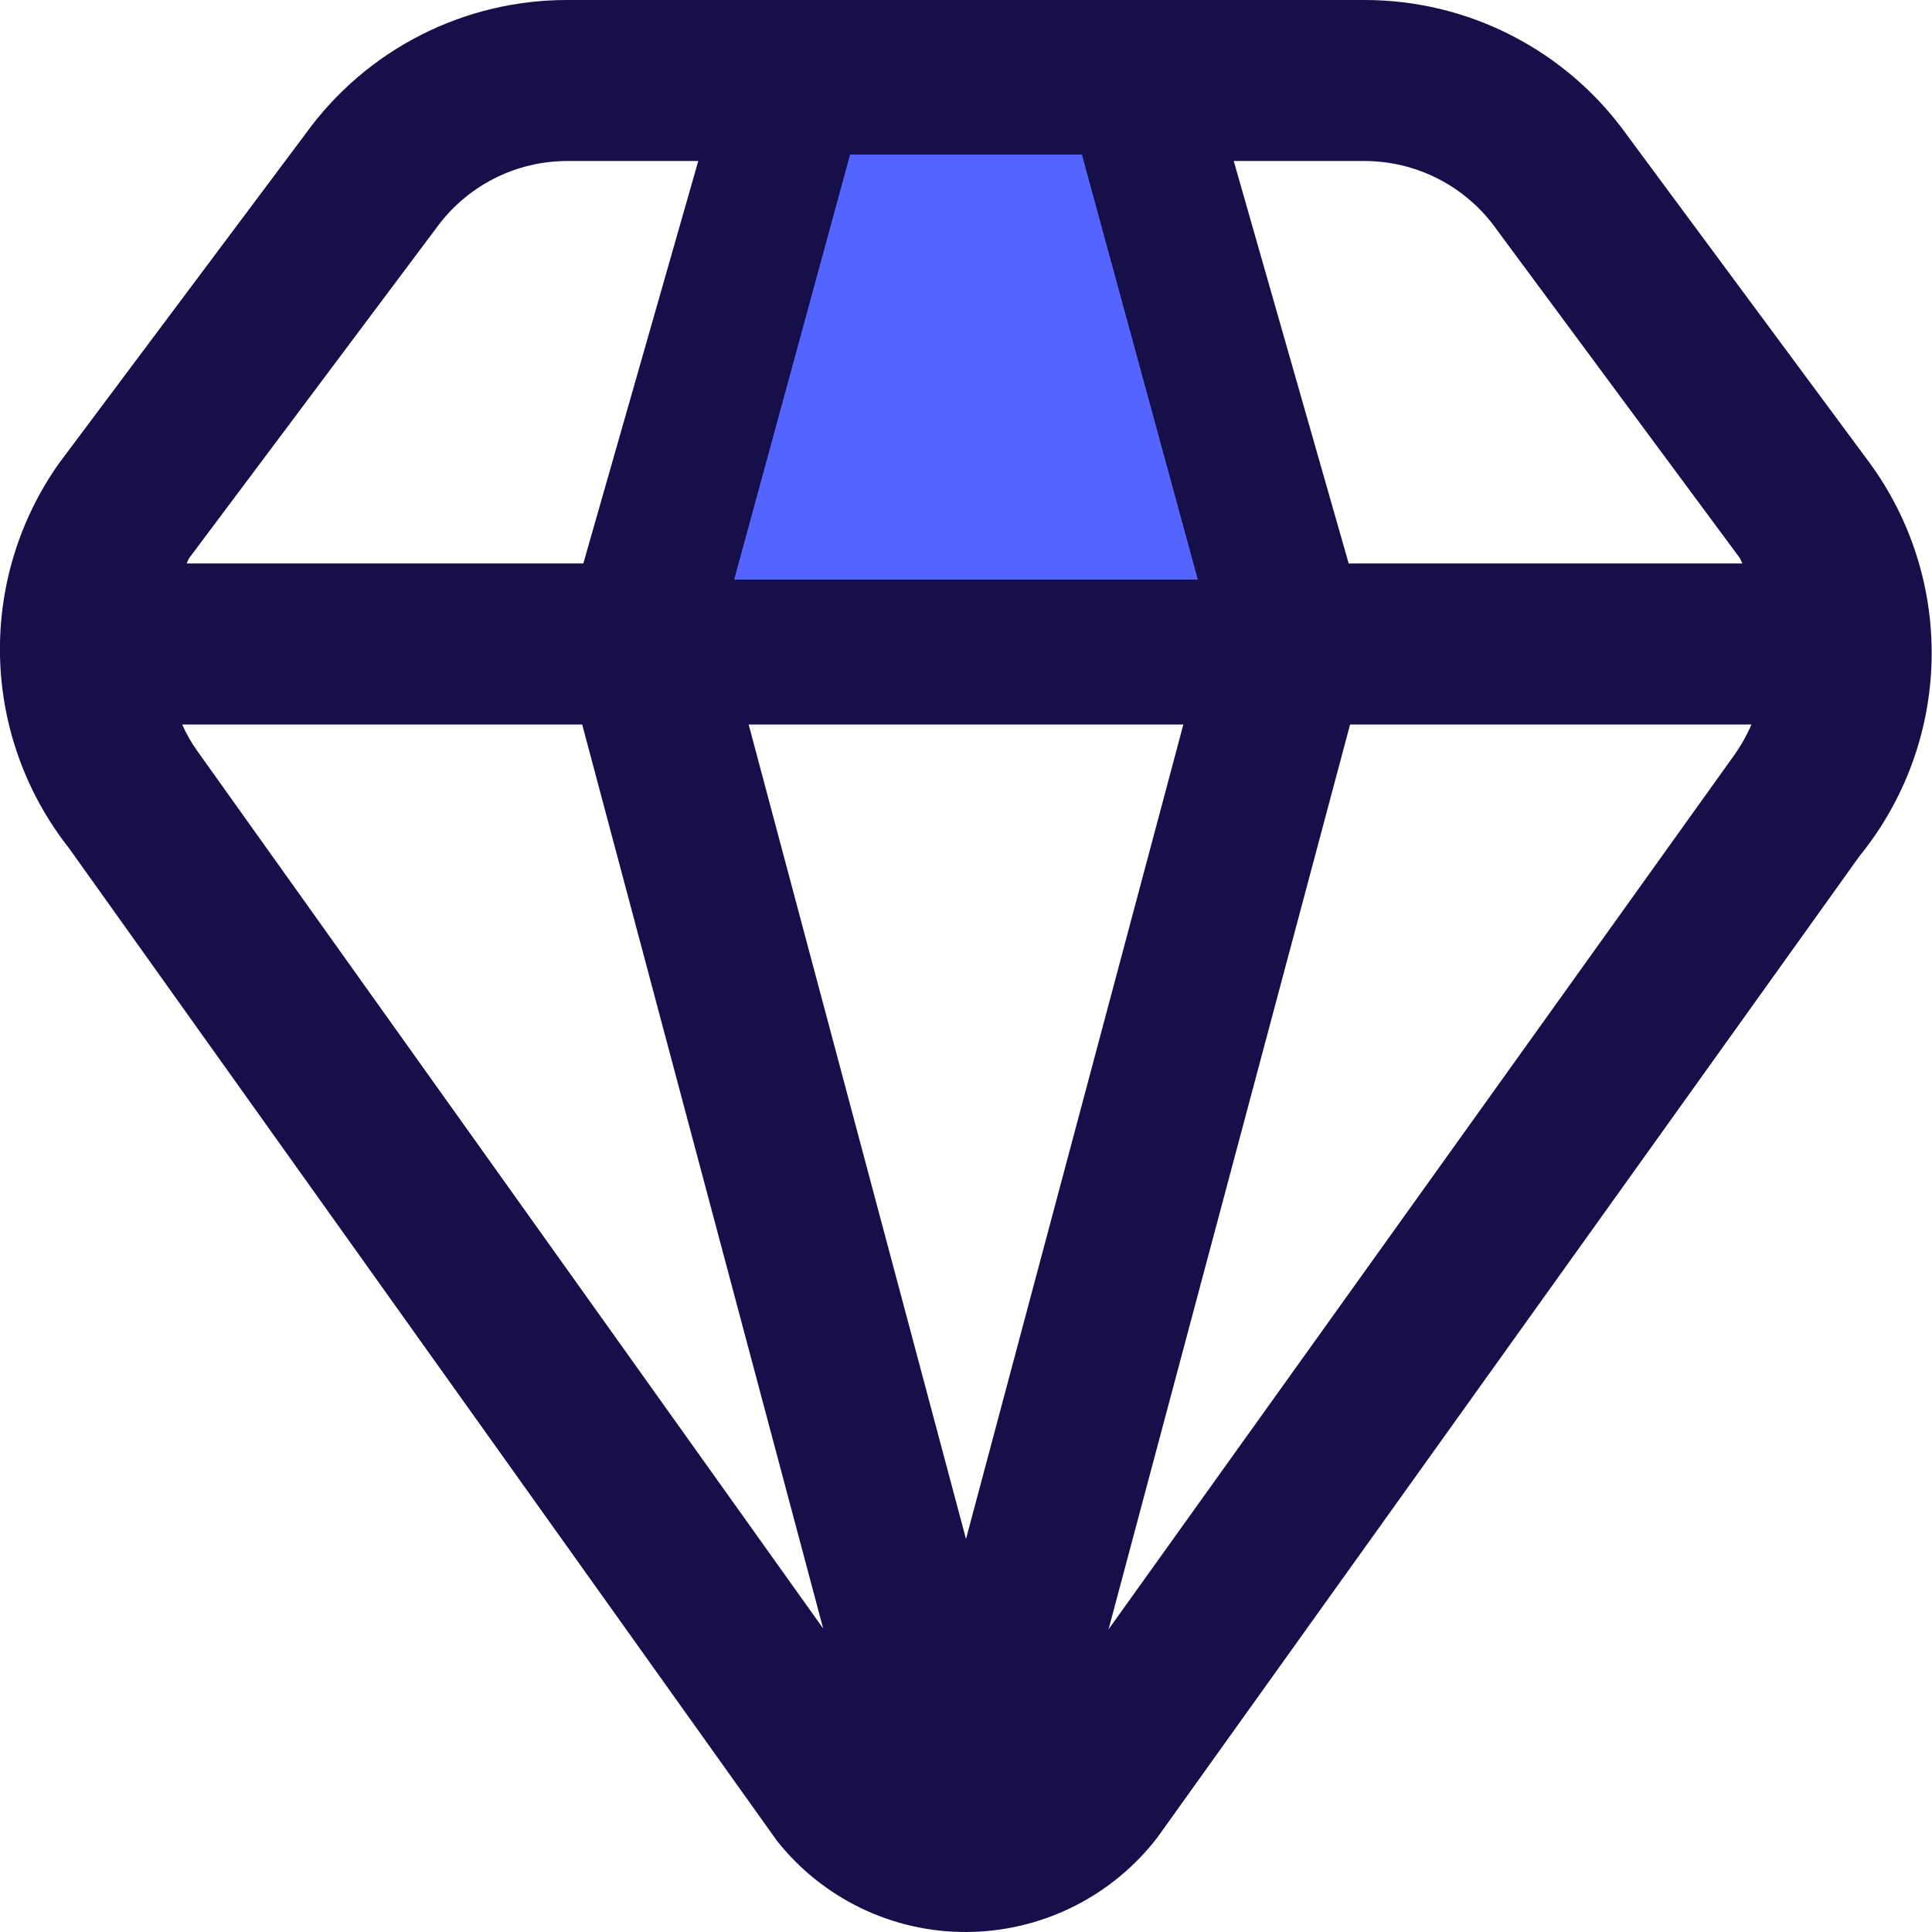 <svg width="50" height="50" viewBox="0 0 50 50" fill="none" xmlns="http://www.w3.org/2000/svg">
<g clip-path="url(#clip0_1945_608)">
<path d="M48.375 11.965L42.102 3.49C41.331 2.411 40.313 1.532 39.134 0.925C37.955 0.318 36.649 0.001 35.323 3.67165e-06H14.677C13.357 -0.001 12.056 0.311 10.881 0.911C9.706 1.51 8.69 2.381 7.917 3.45L1.531 11.985C0.492 13.451 -0.045 15.215 0.001 17.011C0.047 18.808 0.674 20.541 1.787 21.952L20.104 47.635C20.688 48.375 21.432 48.971 22.28 49.381C23.128 49.791 24.058 50.002 25 50C25.958 49.998 26.903 49.776 27.762 49.352C28.62 48.928 29.371 48.312 29.954 47.552L48.125 22.154C49.288 20.723 49.944 18.946 49.989 17.102C50.035 15.258 49.467 13.451 48.375 11.965ZM38.733 5.94L45.021 14.435C45.054 14.481 45.062 14.535 45.096 14.583H34.904L31.929 4.167H35.323C35.992 4.169 36.65 4.331 37.243 4.639C37.837 4.948 38.347 5.393 38.733 5.94ZM25 39.829L19.375 18.75H30.625L25 39.829ZM19.429 14.583L22.404 4.167H27.596L30.571 14.583H19.429ZM11.285 5.91C11.672 5.372 12.181 4.933 12.771 4.629C13.361 4.326 14.014 4.168 14.677 4.167H18.071L15.096 14.583H4.829C4.858 14.537 4.867 14.481 4.9 14.438L11.285 5.91ZM5.1 19.427C4.949 19.215 4.82 18.988 4.715 18.75H15.067L21.304 42.146L5.1 19.427ZM28.689 42.167L34.94 18.75H45.327C45.193 19.061 45.023 19.355 44.821 19.627L28.689 42.167Z" fill="#170F49"/>
<path d="M22 4H28L31 15H19L22 4Z" fill="#5465FF"/>
</g>
<defs>
<clipPath id="clip0_1945_608">
<rect width="50" height="50" fill="white"/>
</clipPath>
</defs>
</svg>
